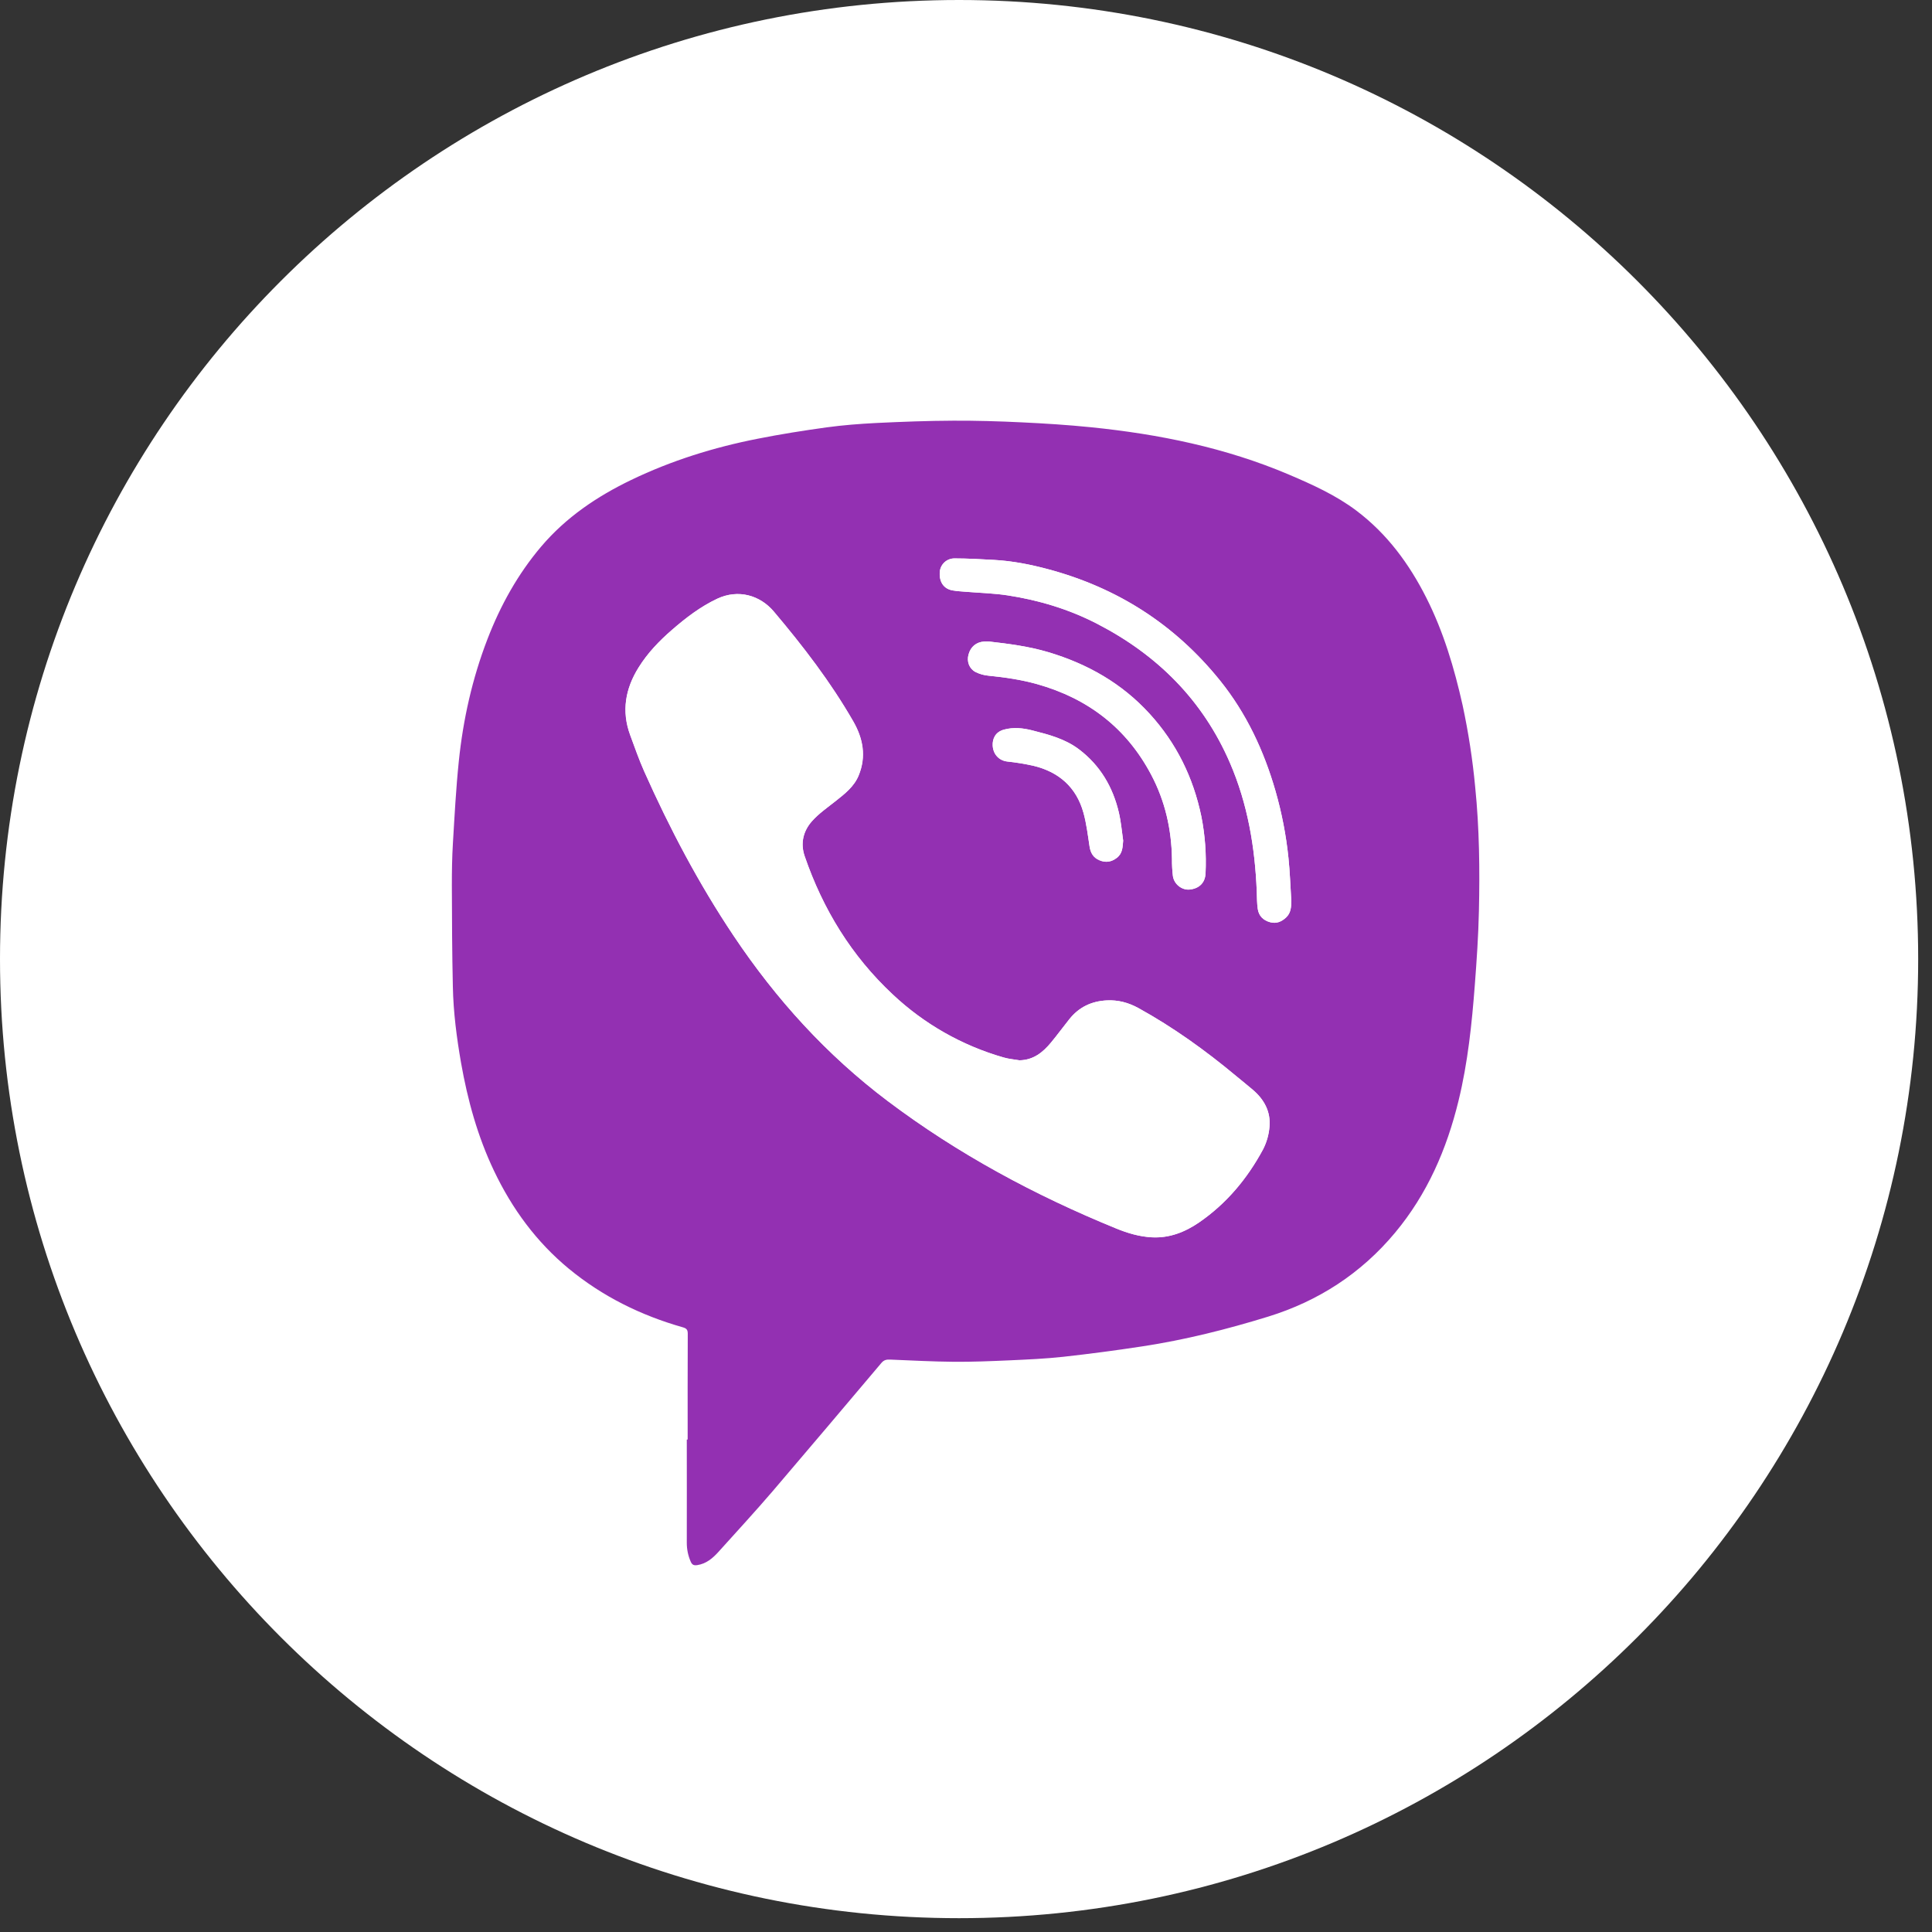 <?xml version="1.0" encoding="UTF-8"?> <svg xmlns="http://www.w3.org/2000/svg" width="58" height="58" viewBox="0 0 58 58" fill="none"><rect x="0" y="0" width="58" height="58" fill="#333333" stroke="none"/> <g clip-path="url(#clip0_1860_828)"> <path d="M28.792 57.585C44.694 57.585 57.585 44.694 57.585 28.792C57.585 12.891 44.694 0 28.792 0C12.891 0 0 12.891 0 28.792C0 44.694 12.891 57.585 28.792 57.585Z" fill="white"></path> <path d="M20.644 43.215C20.644 42.156 20.642 41.098 20.647 40.039C20.647 39.921 20.611 39.879 20.5 39.847C19.242 39.49 18.093 38.924 17.078 38.089C16.102 37.283 15.373 36.288 14.831 35.15C14.339 34.118 14.039 33.029 13.841 31.907C13.709 31.148 13.61 30.387 13.595 29.617C13.572 28.605 13.568 27.592 13.565 26.58C13.565 26.156 13.571 25.731 13.597 25.308C13.646 24.491 13.689 23.674 13.773 22.861C13.902 21.602 14.177 20.373 14.633 19.189C15.024 18.175 15.545 17.235 16.249 16.405C16.993 15.53 17.924 14.902 18.95 14.408C20.157 13.827 21.426 13.431 22.737 13.173C23.425 13.036 24.119 12.926 24.815 12.83C25.309 12.762 25.812 12.724 26.313 12.698C27.081 12.661 27.851 12.632 28.621 12.629C29.304 12.626 29.988 12.646 30.671 12.679C31.363 12.712 32.059 12.756 32.749 12.826C34.793 13.033 36.792 13.439 38.693 14.247C39.401 14.549 40.104 14.865 40.724 15.333C41.644 16.028 42.307 16.93 42.822 17.951C43.337 18.971 43.661 20.064 43.91 21.178C44.083 21.986 44.209 22.803 44.286 23.625C44.412 24.864 44.426 26.107 44.398 27.351C44.382 28.087 44.332 28.823 44.276 29.557C44.187 30.729 44.066 31.898 43.787 33.042C43.432 34.5 42.849 35.846 41.879 37.009C40.861 38.229 39.582 39.059 38.071 39.526C36.835 39.907 35.58 40.223 34.299 40.418C33.508 40.539 32.714 40.644 31.919 40.732C31.38 40.791 30.836 40.814 30.294 40.839C29.743 40.863 29.191 40.886 28.639 40.882C28.002 40.876 27.364 40.842 26.727 40.816C26.619 40.811 26.538 40.823 26.459 40.918C25.376 42.203 24.289 43.484 23.199 44.763C22.668 45.382 22.114 45.983 21.569 46.588C21.396 46.779 21.204 46.944 20.933 46.986C20.834 47.001 20.776 46.98 20.734 46.878C20.657 46.702 20.618 46.511 20.618 46.318C20.621 45.284 20.618 44.25 20.618 43.218L20.644 43.215ZM30.604 31.831C30.447 31.804 30.285 31.792 30.133 31.748C28.886 31.393 27.742 30.743 26.798 29.855C25.561 28.7 24.703 27.299 24.154 25.703C24.022 25.316 24.112 24.95 24.372 24.656C24.576 24.425 24.839 24.244 25.084 24.05C25.36 23.832 25.64 23.616 25.777 23.279C26.008 22.711 25.909 22.173 25.612 21.654C24.932 20.472 24.105 19.398 23.227 18.358C22.816 17.873 22.165 17.678 21.53 17.976C21.026 18.213 20.59 18.548 20.172 18.91C19.788 19.243 19.438 19.607 19.168 20.042C18.772 20.677 18.653 21.349 18.916 22.065C19.051 22.43 19.18 22.8 19.337 23.155C20.102 24.87 20.975 26.528 22.021 28.091C23.295 29.996 24.814 31.672 26.648 33.054C28.759 34.645 31.068 35.885 33.511 36.882C33.854 37.022 34.209 37.126 34.581 37.146C35.103 37.173 35.57 36.991 35.99 36.703C36.817 36.136 37.444 35.384 37.916 34.506C38.025 34.294 38.091 34.062 38.11 33.825C38.15 33.372 37.949 33.004 37.607 32.714C37.442 32.572 37.269 32.437 37.102 32.297C36.186 31.534 35.222 30.841 34.177 30.264C33.877 30.099 33.566 30.014 33.221 30.033C32.763 30.057 32.388 30.237 32.102 30.596C31.918 30.826 31.743 31.067 31.554 31.295C31.31 31.591 31.024 31.824 30.606 31.831H30.604ZM38.765 27.036C38.738 26.609 38.725 26.181 38.68 25.757C38.61 25.076 38.48 24.403 38.291 23.745C37.942 22.536 37.417 21.413 36.625 20.429C35.27 18.747 33.538 17.64 31.453 17.085C30.93 16.945 30.398 16.841 29.857 16.81C29.456 16.787 29.055 16.765 28.653 16.764C28.54 16.764 28.431 16.806 28.349 16.884C28.267 16.962 28.218 17.068 28.212 17.18C28.193 17.471 28.333 17.677 28.594 17.724C28.731 17.748 28.871 17.755 29.01 17.766C29.423 17.799 29.84 17.81 30.248 17.873C31.19 18.017 32.095 18.29 32.945 18.73C34.75 19.664 36.113 21.023 36.925 22.904C37.456 24.133 37.675 25.429 37.729 26.759C37.736 26.935 37.733 27.113 37.759 27.287C37.79 27.496 37.923 27.629 38.13 27.685C38.317 27.736 38.469 27.671 38.604 27.548C38.756 27.409 38.766 27.225 38.765 27.036ZM29.684 19.258C29.638 19.258 29.593 19.255 29.548 19.258C29.306 19.274 29.136 19.416 29.074 19.654C29.02 19.856 29.093 20.07 29.283 20.172C29.407 20.234 29.541 20.272 29.679 20.284C30.169 20.332 30.655 20.402 31.13 20.536C32.656 20.965 33.819 21.852 34.562 23.263C34.978 24.051 35.169 24.896 35.183 25.785C35.181 25.957 35.191 26.129 35.211 26.3C35.247 26.546 35.481 26.725 35.71 26.704C36.007 26.676 36.181 26.492 36.191 26.213C36.218 25.642 36.176 25.071 36.065 24.51C35.823 23.342 35.316 22.307 34.509 21.424C33.676 20.512 32.644 19.928 31.469 19.577C30.887 19.404 30.286 19.327 29.684 19.258ZM33.718 25.236C33.677 24.957 33.655 24.673 33.591 24.399C33.411 23.631 33.032 22.981 32.395 22.498C31.978 22.181 31.485 22.053 30.991 21.927C30.71 21.856 30.427 21.825 30.141 21.903C29.873 21.976 29.795 22.185 29.801 22.371C29.81 22.644 29.993 22.831 30.234 22.86C30.498 22.888 30.761 22.931 31.021 22.988C31.785 23.171 32.311 23.629 32.525 24.395C32.617 24.725 32.657 25.069 32.709 25.409C32.739 25.605 32.823 25.749 33.008 25.826C33.193 25.904 33.365 25.878 33.527 25.754C33.703 25.619 33.701 25.432 33.718 25.236Z" fill="#9330B2"></path> <path d="M30.606 31.831C31.024 31.825 31.31 31.591 31.555 31.295C31.744 31.067 31.918 30.827 32.104 30.596C32.39 30.237 32.764 30.057 33.222 30.033C33.566 30.015 33.877 30.099 34.179 30.264C35.224 30.841 36.188 31.534 37.103 32.297C37.271 32.437 37.442 32.572 37.608 32.714C37.951 33.004 38.152 33.373 38.112 33.825C38.093 34.062 38.028 34.292 37.919 34.504C37.447 35.381 36.82 36.134 35.993 36.701C35.572 36.989 35.106 37.171 34.584 37.144C34.212 37.125 33.858 37.022 33.514 36.88C31.071 35.883 28.765 34.642 26.651 33.052C24.817 31.67 23.298 29.994 22.024 28.089C20.978 26.526 20.105 24.869 19.34 23.153C19.182 22.798 19.054 22.428 18.919 22.063C18.656 21.347 18.776 20.675 19.171 20.04C19.441 19.605 19.791 19.241 20.175 18.908C20.593 18.545 21.029 18.211 21.533 17.973C22.167 17.677 22.819 17.871 23.23 18.356C24.109 19.395 24.935 20.47 25.615 21.652C25.914 22.171 26.014 22.709 25.78 23.277C25.642 23.614 25.362 23.83 25.087 24.048C24.843 24.242 24.58 24.423 24.375 24.654C24.116 24.948 24.025 25.314 24.158 25.701C24.706 27.297 25.565 28.697 26.801 29.852C27.745 30.741 28.888 31.391 30.135 31.747C30.287 31.792 30.449 31.804 30.606 31.831Z" fill="white"></path> <path d="M38.765 27.036C38.765 27.225 38.756 27.409 38.604 27.549C38.469 27.672 38.317 27.737 38.13 27.686C37.922 27.63 37.79 27.497 37.759 27.287C37.733 27.114 37.736 26.936 37.729 26.76C37.675 25.43 37.456 24.134 36.925 22.904C36.113 21.024 34.75 19.665 32.945 18.731C32.096 18.291 31.19 18.018 30.248 17.873C29.84 17.811 29.424 17.801 29.011 17.767C28.871 17.755 28.731 17.749 28.594 17.724C28.333 17.678 28.193 17.472 28.213 17.181C28.218 17.068 28.268 16.962 28.35 16.884C28.432 16.807 28.541 16.764 28.654 16.764C29.055 16.764 29.457 16.787 29.858 16.81C30.4 16.841 30.931 16.945 31.454 17.085C33.539 17.64 35.271 18.748 36.626 20.43C37.417 21.413 37.943 22.536 38.291 23.745C38.48 24.403 38.611 25.076 38.681 25.757C38.725 26.181 38.738 26.609 38.765 27.036Z" fill="white"></path> <path d="M29.684 19.258C30.286 19.327 30.887 19.405 31.47 19.579C32.645 19.929 33.676 20.512 34.51 21.426C35.317 22.309 35.824 23.344 36.066 24.512C36.177 25.073 36.219 25.644 36.192 26.215C36.182 26.494 36.009 26.677 35.711 26.706C35.482 26.727 35.249 26.548 35.212 26.302C35.191 26.131 35.182 25.959 35.184 25.787C35.17 24.898 34.979 24.053 34.563 23.265C33.819 21.854 32.657 20.966 31.131 20.538C30.656 20.406 30.171 20.335 29.68 20.286C29.542 20.274 29.408 20.236 29.284 20.174C29.093 20.072 29.02 19.858 29.075 19.655C29.137 19.418 29.305 19.276 29.549 19.26C29.593 19.256 29.639 19.258 29.684 19.258Z" fill="white"></path> <path d="M33.718 25.237C33.701 25.432 33.703 25.619 33.527 25.754C33.365 25.879 33.197 25.906 33.008 25.827C32.818 25.748 32.739 25.605 32.709 25.41C32.657 25.07 32.617 24.725 32.525 24.396C32.311 23.63 31.785 23.172 31.021 22.989C30.761 22.931 30.498 22.889 30.233 22.861C29.993 22.831 29.81 22.645 29.801 22.372C29.795 22.186 29.873 21.976 30.14 21.904C30.427 21.826 30.71 21.856 30.991 21.928C31.486 22.053 31.978 22.181 32.395 22.498C33.032 22.983 33.411 23.632 33.59 24.4C33.654 24.674 33.677 24.957 33.718 25.237Z" fill="white"></path> </g> <defs> <clipPath id="clip0_1860_828"> <rect width="58" height="58" fill="white"></rect> </clipPath> </defs> </svg> 